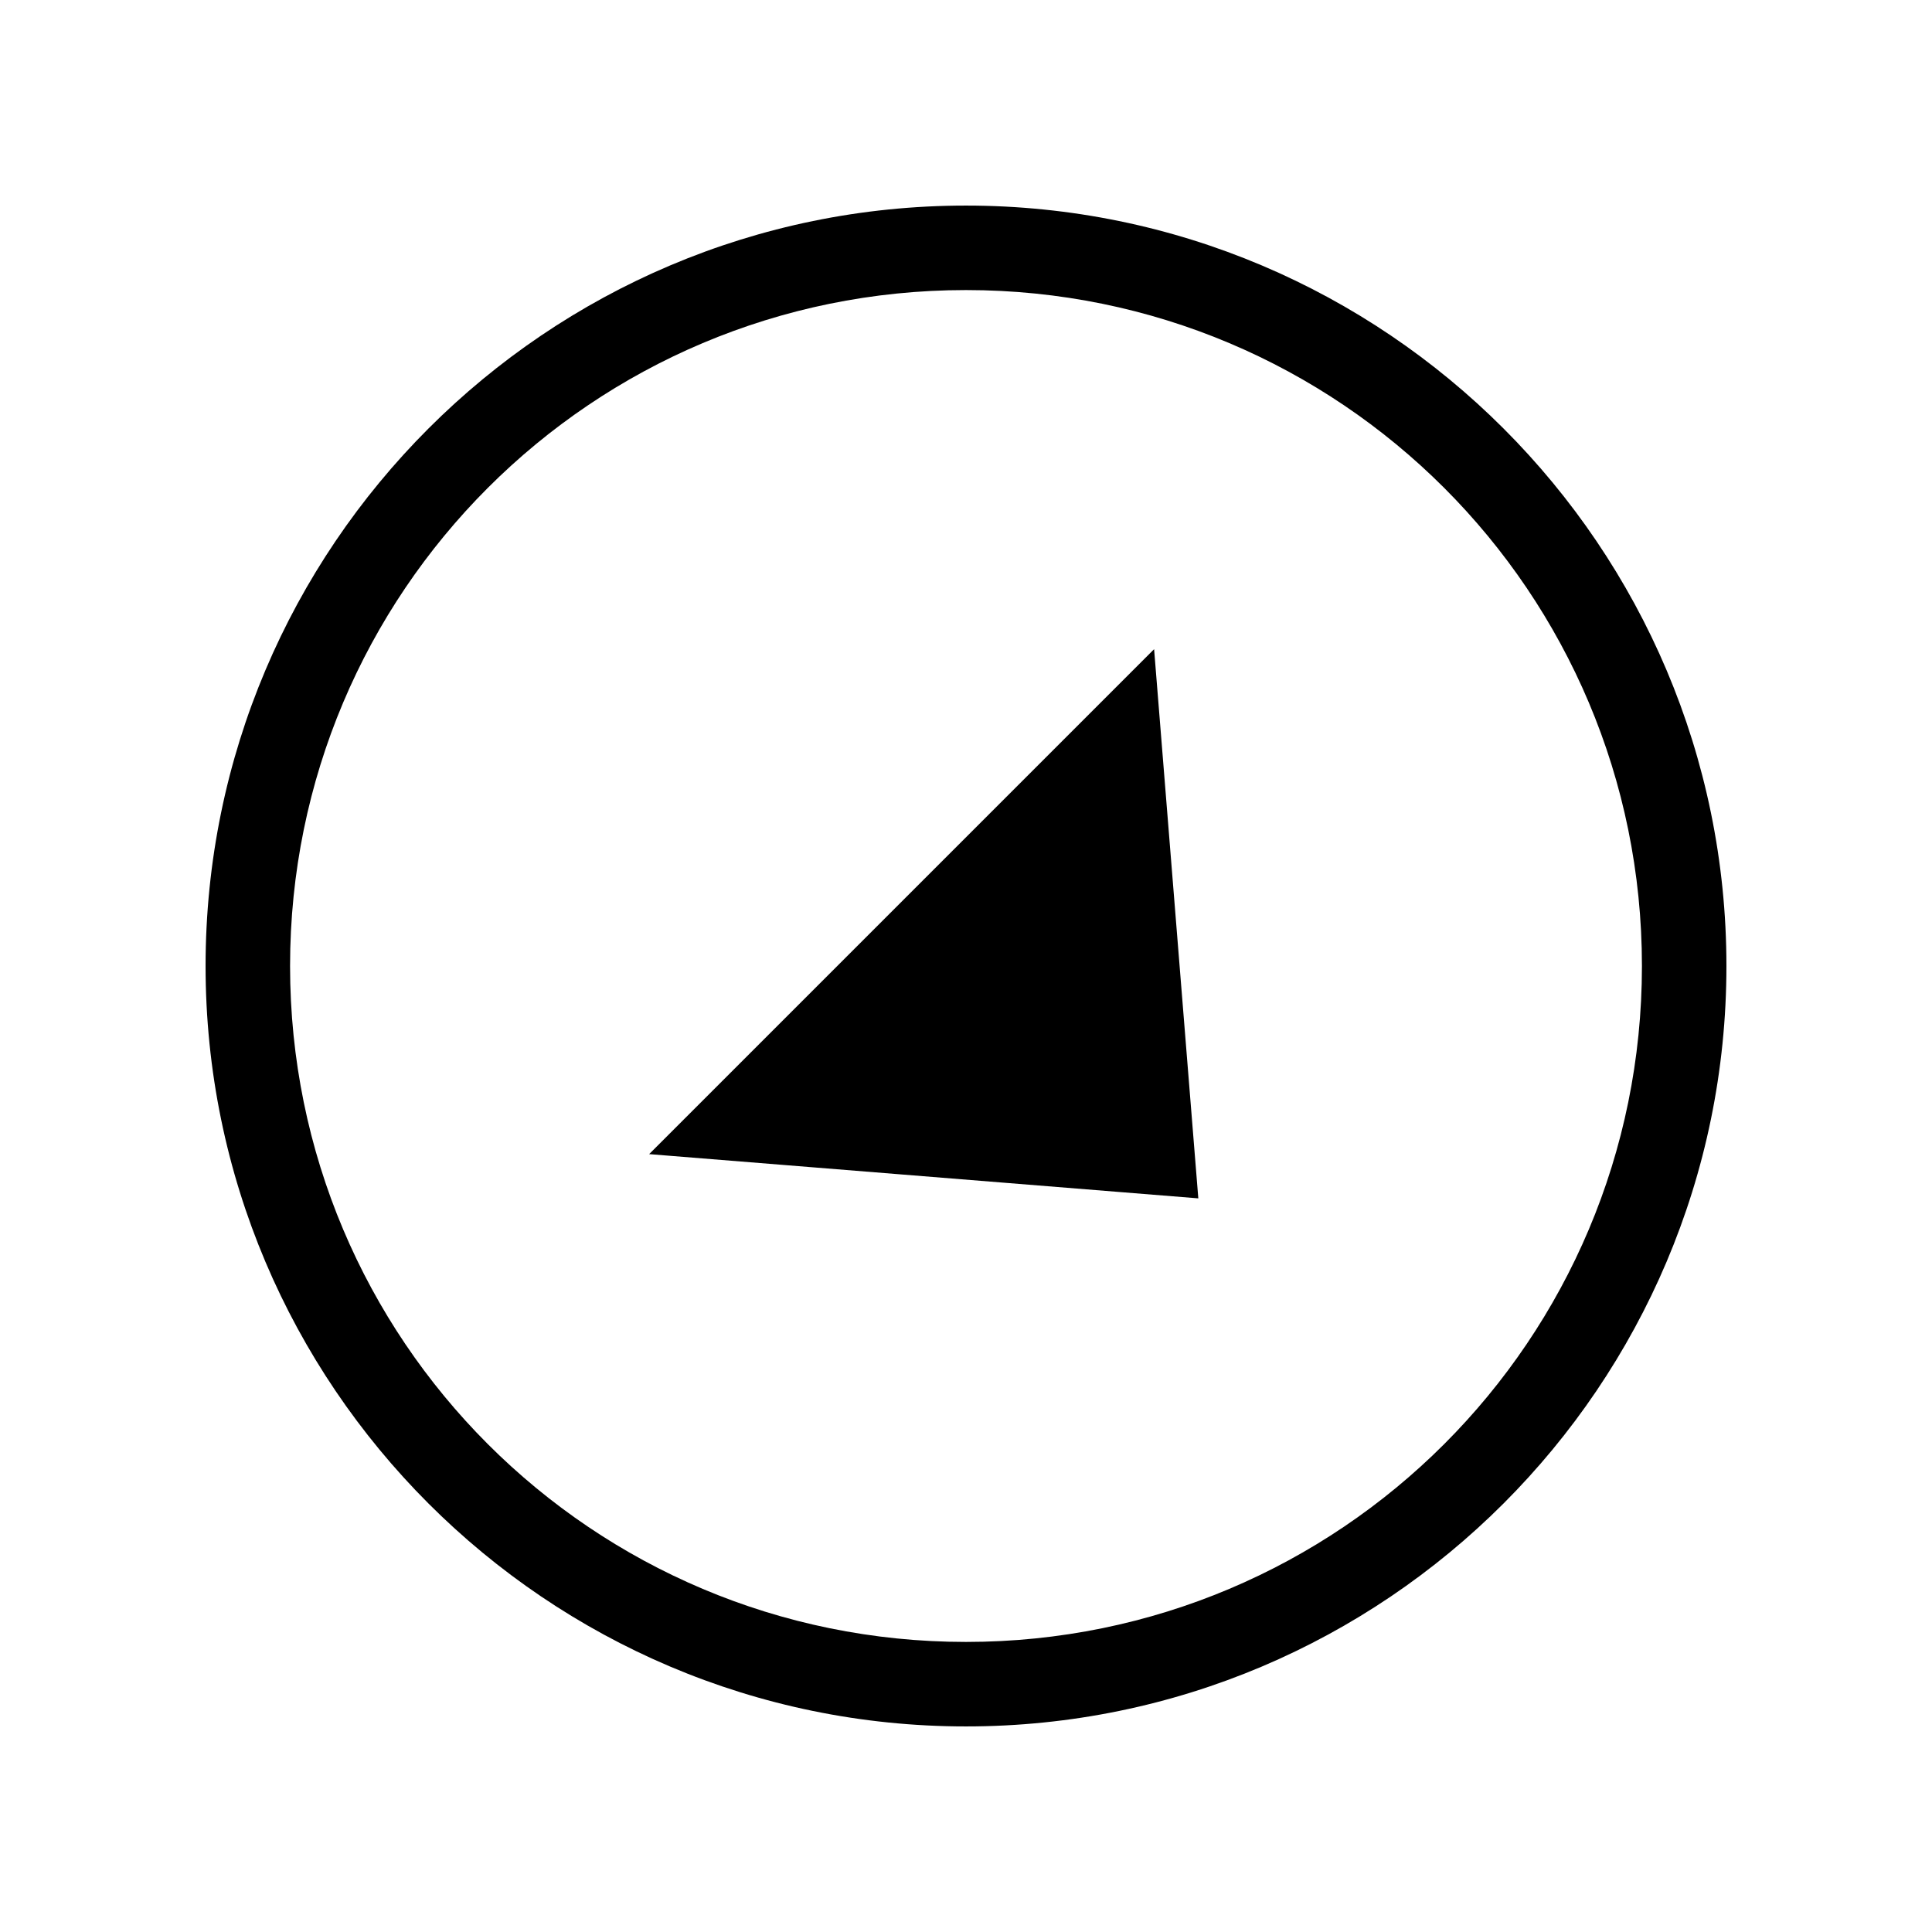 <?xml version="1.0" encoding="UTF-8"?>
<!-- Uploaded to: ICON Repo, www.iconrepo.com, Generator: ICON Repo Mixer Tools -->
<svg fill="#000000" width="800px" height="800px" version="1.1" viewBox="144 144 512 512" xmlns="http://www.w3.org/2000/svg">
 <path d="m400 601.52c-111.17 0-201.52-90.359-201.52-201.52s90.359-201.52 201.52-201.52c111.17 0 201.52 90.359 201.52 201.52s-90.359 201.52-201.52 201.52zm0-22.391c99.066 0 179.13-80.066 179.13-179.13 0-99.062-80.066-179.13-179.13-179.13s-179.13 80.066-179.13 179.13c0 99.062 80.066 179.13 179.13 179.13zm61.578-117.55-145.55-11.723 133.82-133.82 11.719 145.55z"/>
</svg>